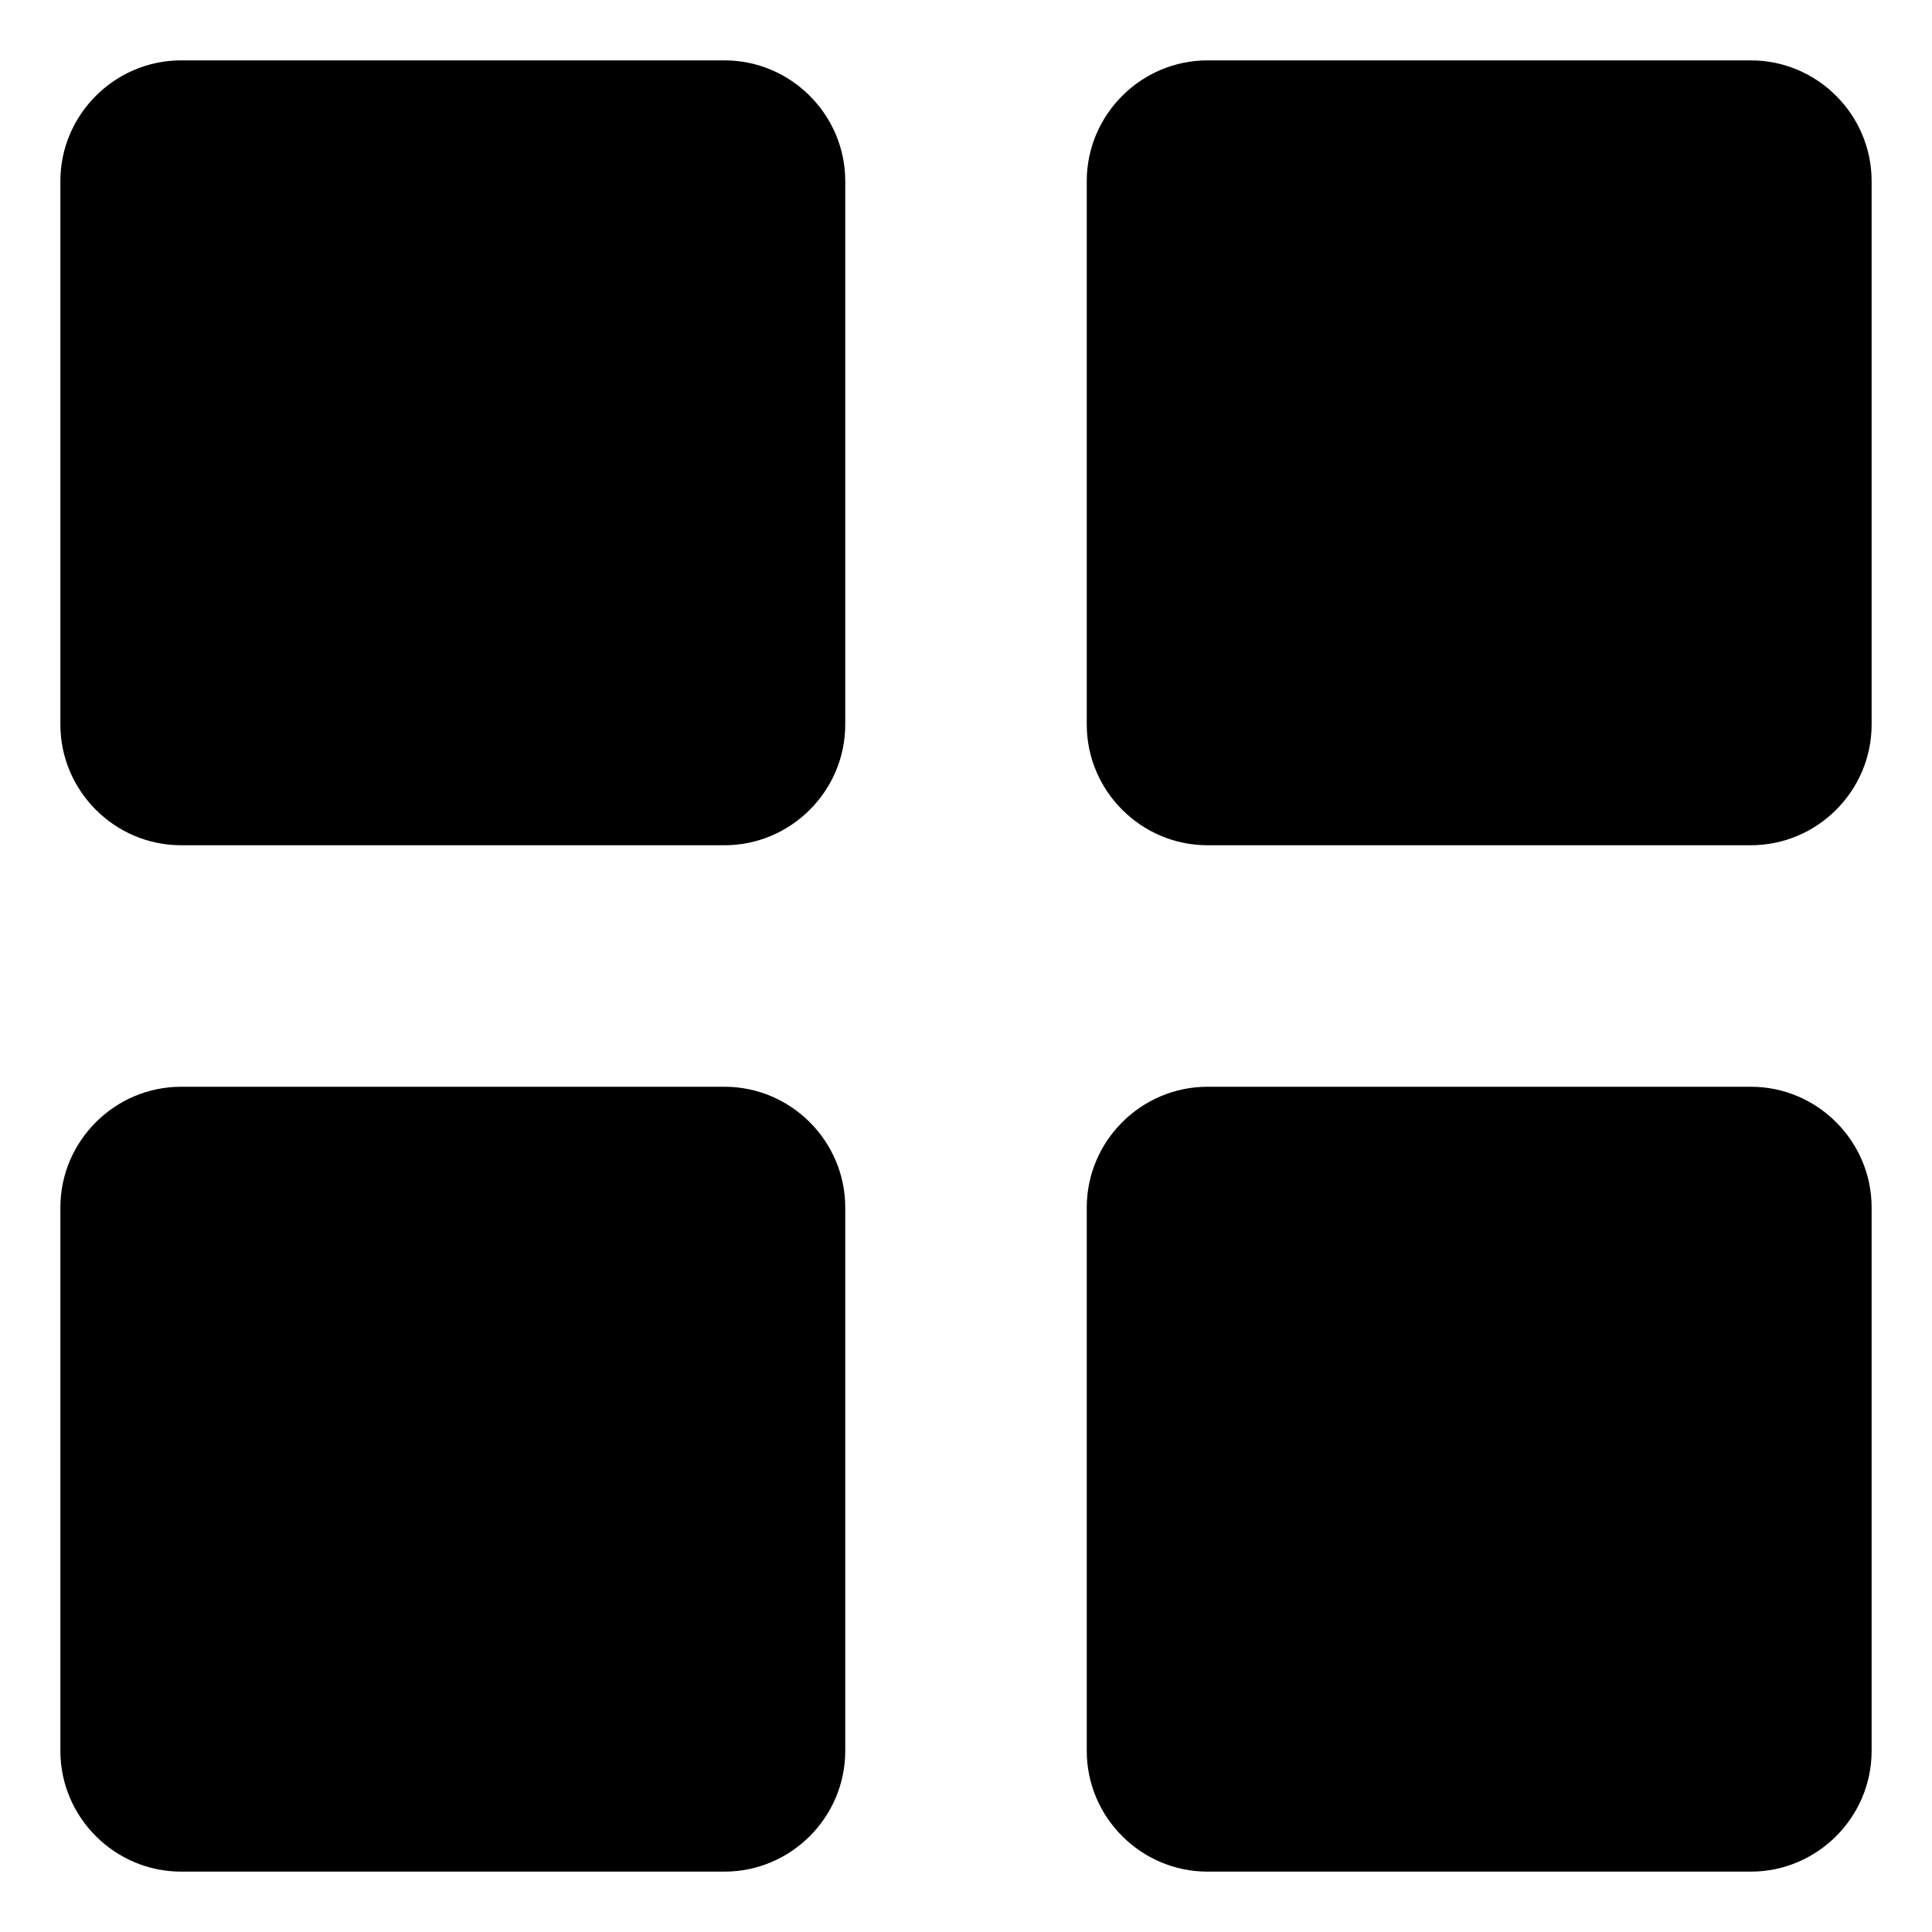 <?xml version="1.0" encoding="utf-8"?>
<!-- Generator: Adobe Illustrator 21.0.2, SVG Export Plug-In . SVG Version: 6.00 Build 0)  -->
<svg version="1.1" id="Layer_1" xmlns="http://www.w3.org/2000/svg" xmlns:xlink="http://www.w3.org/1999/xlink" x="0px" y="0px"
	 viewBox="0 0 32 32" style="enable-background:new 0 0 32 32;" xml:space="preserve">
<g>
	<path d="M12,18H3c-1.1,0-2,0.9-2,2v9c0,1.1,0.9,2,2,2h9c1.1,0,2-0.9,2-2v-9C14,18.9,13.1,18,12,18z"/>
	<path d="M29,18h-9c-1.1,0-2,0.9-2,2v9c0,1.1,0.9,2,2,2h9c1.1,0,2-0.9,2-2v-9C31,18.9,30.1,18,29,18z"/>
	<path d="M12,1H3C1.9,1,1,1.9,1,3v9c0,1.1,0.9,2,2,2h9c1.1,0,2-0.9,2-2V3C14,1.9,13.1,1,12,1z"/>
	<path d="M29,1h-9c-1.1,0-2,0.9-2,2v9c0,1.1,0.9,2,2,2h9c1.1,0,2-0.9,2-2V3C31,1.9,30.1,1,29,1z"/>
</g>
</svg>
